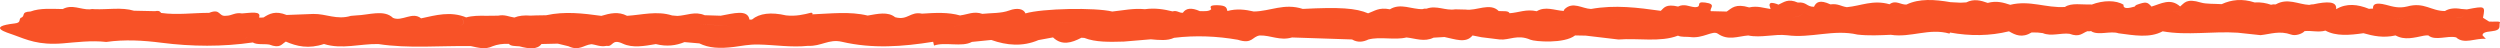 <?xml version="1.0" encoding="UTF-8"?> <svg xmlns="http://www.w3.org/2000/svg" width="1656" height="32" viewBox="0 0 1656 32" fill="none"> <path d="M1655.95 15.016C1656.57 13.795 1651.31 14.554 1648.77 14.29C1647.41 13.448 1646.1 12.607 1644.74 11.765C1646.26 3.894 1646.26 3.894 1634.07 6.221C1632.84 6.122 1631.65 6.039 1630.42 5.94C1625.82 5.115 1622.25 5.643 1619.54 7.293C1610.38 7.376 1605.87 1.138 1594.46 4.306C1588.91 5.66 1584.97 4.372 1580.46 3.184C1573.11 1.27 1571.63 3.151 1571.92 5.709C1571.01 5.693 1570.11 5.742 1569.21 5.858C1561.74 2.854 1554.43 1.947 1547.45 6.089C1548.15 0.693 1541.42 0.907 1532.39 2.854C1531.36 2.871 1530.46 3.003 1529.63 3.25C1522.29 2.887 1515.31 -1.552 1507.47 2.904C1506.32 2.805 1505.25 2.887 1504.31 3.151C1501.19 2.079 1497.78 1.353 1493.47 1.617C1485.22 -1.057 1478.07 -0.215 1471.63 2.755C1466.99 2.442 1461.24 2.722 1457.92 1.699C1448.15 -1.271 1447 2.013 1444.12 4.29C1437.68 -1.502 1431.44 2.524 1425.16 4.356C1422.33 1.155 1421.38 1.056 1415.27 3.217C1414.65 3.547 1414.24 3.927 1414.03 4.356C1409.93 5.511 1406.32 6.188 1406.6 3.118C1401.72 0.066 1393.26 0.049 1385.46 3.069L1385.17 2.937C1379.22 3.25 1372.16 1.666 1367.81 4.62C1355.41 5.429 1344.53 -0.034 1331.56 3.184C1327.13 1.749 1322.69 0.297 1316.66 1.93C1312.14 0.313 1307.59 -0.974 1302.46 1.584C1301.18 1.65 1299.87 1.716 1298.6 1.782C1296.42 1.666 1294.2 1.551 1292.03 1.435C1281.52 -0.364 1271.38 -1.09 1262.84 3.019C1259.06 3.283 1255.74 -0.248 1251.63 2.821C1240.63 -0.314 1232.71 3.91 1223.35 4.752C1219.61 4.257 1217.48 2.211 1212.47 2.904C1205.33 -0.43 1202.95 1.501 1201.59 4.504C1196.54 4.471 1196.79 1.171 1190.84 1.683C1184.35 -1.172 1181.6 1.534 1178.07 3.069C1176.51 2.392 1173.51 1.452 1172.65 2.178C1171.46 3.201 1172.65 4.67 1172.82 5.957C1168.22 5.33 1164.11 3.679 1158.65 4.917C1149.54 2.194 1147.16 5.379 1143.79 7.656C1140.26 7.574 1136.73 7.475 1133.2 7.392C1132.26 5.445 1137.35 2.722 1129.47 1.683C1122.53 0.775 1128.07 4.802 1122.69 4.736C1119 4.521 1115.79 2.211 1111.57 4.339C1103.44 2.458 1102.29 5.148 1100.11 7.178C1085.01 5.066 1069.86 3.069 1053.89 5.94C1048.02 5.742 1041.86 0.726 1036.32 6.122C1036.07 6.485 1035.87 6.864 1035.74 7.244C1029.75 6.881 1023.63 3.96 1017.93 7.442C1010.99 5.841 1005.98 8.382 999.948 8.762C999.209 6.93 995.514 7.524 992.764 7.326C987.016 1.468 977.944 7.392 970.842 6.336C968.543 6.287 966.244 6.221 963.946 6.171C957.459 7.26 951.671 3.316 944.98 5.726C943.912 5.61 943.05 5.726 942.311 6.039C935.086 6.287 927.738 1.815 920.677 6.155C913.247 4.719 910.455 7.359 906.268 8.811V8.844C898.181 5.363 887.344 4.637 862.959 5.907C850.643 1.914 841.489 7.458 830.528 7.623C824.822 6.303 819.075 5.61 813.04 7.293C812.425 5.561 812.917 3.564 806.349 3.448C800.766 3.349 801.792 4.752 802.326 6.089C800.971 7.64 797.769 7.425 794.731 7.359C789.272 4.934 785.577 5.346 783.524 8.465C780.856 8.63 779.912 6.699 776.669 7.541C771.045 6.138 765.174 5.165 758.401 6.089C757.375 7.029 756.307 7.953 755.281 8.894C756.307 9.307 757.292 9.719 758.319 10.132C757.292 9.719 756.307 9.307 755.281 8.894C756.307 7.953 757.375 7.029 758.401 6.089C750.642 5.346 743.869 6.914 736.767 7.64C737.957 9.026 739.189 10.412 740.42 11.798C739.189 10.412 737.998 9.026 736.767 7.64C725.313 4.851 690.296 5.594 679.254 8.877C678.186 5.99 673.999 4.901 668.539 6.93C663.12 8.943 656.716 8.531 650.723 9.175C644.935 7.227 640.994 9.604 636.273 10.165L636.067 10.28C628.186 7.986 619.483 8.465 610.739 9.042C602.816 7.409 601.42 13.729 592.922 11.402C588.16 7.524 581.346 9.175 574.737 10.313C562.873 7.425 550.393 9.026 538.078 9.505C538.119 9.274 538.324 9.026 538.201 8.811C538.119 8.646 537.421 8.382 537.339 8.399C532.248 9.686 527.117 10.891 520.672 10.198C510.737 7.92 503.143 8.762 498.093 12.953C504.415 14.026 510.696 15.082 517.018 16.155C518.291 16.666 519.604 17.178 520.877 17.689C519.604 17.178 518.291 16.666 517.018 16.155C510.696 15.082 504.374 14.026 498.093 12.953L496.451 12.986C495.302 5.94 485.737 8.927 477.404 10.412C473.873 10.297 470.302 10.181 466.771 10.082C460.285 7.277 454.702 10.313 448.709 10.544C447.559 10.396 446.41 10.297 445.219 10.247C435.12 7.029 425.309 9.868 415.375 10.478C409.669 7.475 404.003 8.795 398.338 10.511C386.228 8.861 374.159 7.376 361.762 10.099C359.504 10.132 357.246 10.181 354.988 10.214C353.798 10.264 352.607 10.297 351.417 10.346C347.27 10.016 343.699 10.379 340.702 11.617C337.172 11.138 334.462 9.472 329.947 10.379C327.319 10.412 324.733 10.445 322.106 10.462C317.467 10.346 312.91 10.396 308.846 11.518C308.23 11.963 307.286 12.145 306.014 12.062C308.148 15.33 307.04 16.98 302.894 17.112C306.999 16.98 308.107 15.33 305.973 12.062C307.245 12.145 308.189 11.963 308.805 11.518C298.255 7.26 288.649 10.082 278.92 12.161C273.213 7.425 266.276 14.488 260.323 11.848C254.371 6.089 244.395 9.967 235.939 10.214C234.748 10.313 233.599 10.412 232.408 10.511C223.09 13.366 215.988 9.042 207.49 9.241C201.62 9.472 195.708 9.703 189.838 9.917C182.408 6.93 178.426 9.092 174.608 11.551C173.623 11.683 172.596 11.699 171.57 11.617C173.376 7.013 165.946 8.547 160.322 8.894C155.56 8.052 153.672 10.445 149.69 10.445C144.558 11.105 146.282 5.379 138.524 8.514C138.606 9.092 138.688 9.67 138.77 10.247C141.192 11.683 143.614 13.135 146.036 14.571C143.614 13.135 141.192 11.683 138.77 10.247C138.688 9.67 138.606 9.092 138.524 8.514C127.932 8.498 117.382 10.066 106.75 8.58C106.011 7.871 105.847 6.815 102.727 7.392C98.047 7.293 93.367 7.194 88.728 7.095C80.6 4.686 71.445 6.419 62.784 6.089C61.634 5.907 60.485 5.94 59.417 6.188C53.465 6.435 47.8 2.689 41.601 5.973L41.519 5.99C34.253 5.907 26.535 5.231 20.213 7.623C13.358 7.854 17.258 10.759 13.727 11.815C12.331 13.052 14.097 15.016 9.827 15.511C-9.303 17.722 4.614 21.534 9.047 23.135C17.709 26.27 25.468 30.033 41.56 28.729C50.017 28.036 60.567 26.65 70.378 27.789C82.694 26.039 94.845 26.765 106.832 28.3C127.111 30.891 147.309 31.056 167.465 28.119C170.133 29.818 174.854 28.927 178.385 29.521C185.692 32.327 186.554 29.142 189.222 27.64C188.196 27.425 187.129 27.277 185.979 27.178C182.695 24.455 177.687 24.241 172.432 24.439C177.687 24.241 182.695 24.472 185.979 27.178C187.129 27.277 188.196 27.425 189.222 27.64L189.181 27.475C196.529 30.759 204.534 32.525 214.592 29.142C226.579 32.888 238.566 28.911 250.594 29.175C270.668 32.261 291.44 30.214 311.884 30.528C316.646 31.567 321.449 33.02 326.334 30.61C329.372 29.455 332.902 28.861 337.131 29.043C337.993 30.561 341.195 30.478 344.027 30.676C350.349 32.393 355.891 32.954 358.683 29.158C362.295 29.076 365.867 28.993 369.479 28.911C371.819 29.488 374.2 30.066 376.54 30.627C383.601 33.96 386.598 29.818 391.606 29.307L391.236 29.224C394.849 29.505 397.476 31.254 401.869 30.363C406.426 31.171 404.989 25.363 412.583 28.927C419.028 31.963 426.992 30.462 434.423 29.208C441.73 31.039 447.846 30.165 453.388 27.888C456.673 28.168 459.998 28.465 463.282 28.746C462.748 28.317 462.625 27.871 462.912 27.392C468.126 25.082 473.216 24.34 478.142 25.297C473.175 24.34 468.126 25.066 462.912 27.392C462.625 27.855 462.707 28.317 463.282 28.746C469.563 31.848 476.706 32.294 486.394 31.056C491.238 30.445 496.041 29.356 502.404 29.488C513.365 29.719 524.161 31.535 535.327 30.363C543.866 30.808 549.038 25.676 557.577 27.657C578.062 32.442 597.972 30.891 618.128 27.673C618.333 28.515 618.497 29.34 618.703 30.181C625.969 27.574 637.135 31.419 643.785 27.756C648.055 27.326 652.365 26.898 656.634 26.468C666.979 30.132 677.406 31.023 687.874 26.551C691.076 25.957 694.278 25.363 697.521 24.769C703.351 30.363 709.796 28.416 716.323 25C716.939 25.049 717.555 25.099 718.211 25.115C719.566 24.934 720.88 24.769 722.234 24.587C722.152 24.373 721.947 24.158 721.742 23.944C721.988 24.158 722.193 24.389 722.276 24.587C720.921 24.769 719.607 24.934 718.253 25.115C725.724 28.069 735.043 27.789 744.402 27.541C750.355 27.046 756.348 26.551 762.301 26.039C767.761 26.518 773.261 27.145 777.695 25.049C792.186 23.284 806.226 23.96 819.937 26.336C829.666 29.455 829.297 24.191 834.469 23.498C841.859 23.3 847.647 27.162 855.857 24.818C869.117 25.264 882.376 25.693 895.595 26.138C899.207 28.267 902.779 27.904 906.432 26.155C914.314 24.092 923.715 26.732 931.638 24.818C937.591 25.429 943.461 27.97 949.578 24.95C952 24.802 954.381 24.67 956.803 24.521C963.576 25.808 971.006 29.059 975.399 23.482C977.41 23.878 979.381 24.274 981.392 24.67C985.415 25.165 989.439 25.66 993.462 26.155C999.784 26.732 1005.16 22.558 1013.78 26.32C1016.61 27.541 1036.16 29.125 1043.34 23.465C1045.68 23.515 1048.02 23.564 1050.36 23.597C1057.58 24.455 1064.85 25.313 1072.08 26.171C1085.13 25.132 1099.83 28.119 1111.48 23.614C1113.74 24.719 1117.48 24.241 1119.33 24.505C1128.03 25.775 1134.47 19.917 1137.88 22.31C1144.74 27.096 1151.1 24.043 1158 23.498C1166.66 25.264 1175.16 22.36 1183.78 23.35C1199.46 25.495 1214.61 19.241 1230.37 22.904C1237.72 23.746 1245.11 23.366 1252.5 23.052C1265.76 25.115 1277.87 18.399 1291.33 22.26C1291.45 22.029 1291.58 21.782 1291.7 21.551C1305.04 23.977 1318.1 23.845 1330.74 20.742C1335.01 23.251 1339.44 25.297 1345.72 21.518C1344.16 20.495 1342.36 20.165 1340.47 20.132C1342.36 20.148 1344.16 20.478 1345.72 21.518C1347 21.518 1348.31 21.518 1349.58 21.534C1350.77 21.666 1351.92 21.798 1353.11 21.93C1358.7 24.307 1365.06 21.65 1370.89 22.392C1377.62 24.934 1379.3 21.831 1382.71 20.676C1383.7 20.808 1384.64 20.759 1385.5 20.511L1385.17 20.676C1390.02 23.729 1397.94 20.214 1403.36 22.062C1413.58 23.399 1424.01 25.363 1432.55 20.742C1448.8 23.663 1465.8 20.561 1482.26 21.666C1487.31 22.211 1492.36 22.739 1497.41 23.284C1504.06 22.574 1509.97 20.148 1517.73 22.921C1520.56 23.944 1525.08 22.376 1526.56 20.61C1531.11 20.132 1535.96 21.617 1540.35 20.264C1547.37 24.092 1556.36 23.333 1565.55 21.996C1572.08 23.845 1578.73 25.28 1586.82 23.465C1592.81 26.831 1599.18 24.917 1605.46 23.663C1606.4 23.482 1607.43 23.416 1608.49 23.449C1613.13 27.326 1621.22 23.333 1626.97 24.769C1632.1 29.637 1640.19 25.016 1646.63 25.759C1645.89 24.967 1645.15 24.175 1644.41 23.399C1644.46 21.782 1646.14 21.122 1650.41 20.709C1657.67 19.967 1654.97 16.947 1655.95 15.016ZM78.137 8.828C77.644 8.597 77.07 8.415 76.454 8.283C77.07 8.432 77.644 8.597 78.137 8.828ZM139.016 16.171C135.773 15.957 134.46 15.495 134.09 14.917C134.46 15.495 135.773 15.957 139.016 16.171ZM153.138 13.036C156.915 12.656 160.65 12.277 164.427 11.914C164.427 11.914 164.304 11.815 164.181 11.732C164.304 11.815 164.427 11.914 164.427 11.914C164.304 12.805 164.222 13.713 164.099 14.604C164.222 13.696 164.304 12.805 164.427 11.897C160.65 12.277 156.915 12.656 153.138 13.036ZM164.181 24.785C163.524 24.934 162.867 25.214 162.169 25.511C162.826 25.198 163.524 24.934 164.181 24.785C166.151 24.769 168.204 24.637 170.215 24.538C168.163 24.637 166.151 24.752 164.181 24.785ZM178.22 13.234C178.138 13.729 178.056 14.241 178.015 14.736C178.097 14.241 178.138 13.745 178.22 13.234C178.631 12.97 179.124 12.739 179.616 12.557C179.124 12.755 178.631 12.97 178.22 13.234ZM203.508 11.98C202.605 11.93 201.702 11.93 200.758 11.963C200.101 12.986 199.239 13.894 197.966 14.571C199.28 13.877 200.142 12.986 200.758 11.963C201.661 11.93 202.605 11.93 203.508 11.98C203.795 13.465 205.232 14.637 207.818 15.511C205.232 14.637 203.795 13.465 203.508 11.98ZM354.947 11.683C356.958 11.732 358.642 11.897 360.037 12.161C358.642 11.897 356.958 11.732 354.947 11.683ZM384.135 24.818C383.601 24.686 383.067 24.571 382.534 24.472C383.067 24.554 383.601 24.67 384.135 24.818ZM366.236 17.772C365.005 18.168 363.773 18.564 362.5 18.96C363.732 18.564 365.005 18.168 366.236 17.772C372.189 17.343 378.469 17.722 384.504 17.475C378.469 17.722 372.189 17.343 366.236 17.772ZM412.788 12.062C413.692 11.551 414.554 11.056 415.457 10.544C414.554 11.056 413.651 11.551 412.788 12.062ZM441.483 11.567C439.144 12.145 436.845 12.722 434.505 13.284C435.572 14.653 436.639 16.006 437.707 17.376C436.639 16.006 435.572 14.653 434.505 13.284C436.804 12.722 439.144 12.145 441.483 11.567ZM434.956 27.029C435.572 26.006 434.915 24.818 433.643 24.488C434.874 24.818 435.572 26.006 434.956 27.029ZM434.423 27.623C438.446 27.162 442.469 27.062 446.451 27.244C442.469 27.062 438.446 27.162 434.423 27.623ZM463.2 16.122C460.737 16.732 458.191 17.095 455.646 17.326C458.232 17.095 460.737 16.732 463.2 16.122C470.425 16.287 477.609 16.881 484.793 17.442C477.609 16.897 470.425 16.303 463.2 16.122ZM574.901 14.67C573.998 15.528 572.93 16.122 571.74 16.518C572.93 16.122 573.998 15.511 574.901 14.67ZM636.437 16.171C634.138 17.491 631.962 17.491 629.787 17.095C631.962 17.491 634.138 17.475 636.437 16.171C644.729 16.633 653.022 17.095 661.314 17.557C653.022 17.095 644.729 16.633 636.437 16.171ZM690.173 14.785C689.968 16.188 688.49 17.013 685.822 17.326C688.49 17.013 689.968 16.188 690.173 14.785C691.364 14.736 692.554 14.703 693.745 14.653C692.554 14.703 691.364 14.736 690.173 14.785ZM708.113 14.736C705.814 15.379 703.515 15.231 701.216 14.983C703.515 15.231 705.814 15.363 708.113 14.736C715.297 14.554 722.44 14.29 729.336 13.547C722.481 14.29 715.338 14.554 708.113 14.736ZM740.543 21.848C738.203 22.178 735.905 22.524 733.565 22.855C735.905 22.524 738.203 22.178 740.543 21.848C741.693 21.518 743.212 20.957 744.361 20.627C743.212 20.957 741.693 21.518 740.543 21.848ZM747.933 24.752C748.302 24.653 748.754 24.554 749.164 24.472C748.754 24.571 748.343 24.653 747.933 24.752ZM752.284 23.861C753.352 23.647 754.337 23.432 755.076 23.168C754.337 23.416 753.352 23.647 752.284 23.861ZM772.769 13.102C770.675 12.359 768.746 11.501 766.529 10.891C768.746 11.501 770.675 12.359 772.769 13.102C773.918 12.293 774.986 11.485 775.766 10.627C774.986 11.468 773.918 12.293 772.769 13.102ZM790.339 9.158C791.447 8.696 792.391 8.151 793.582 7.722C792.432 8.151 791.447 8.696 790.339 9.158ZM832.786 9.95C833.279 10.148 833.894 10.33 834.633 10.478C833.894 10.33 833.32 10.165 832.786 9.95ZM888.288 13.366C884.839 12.59 881.391 12.376 877.902 12.409C881.391 12.376 884.88 12.59 888.288 13.366C889.478 14.752 890.669 16.155 891.9 17.557C890.71 16.155 889.519 14.769 888.288 13.366ZM924.454 8.976C922.073 10.033 919.774 10.544 917.434 10.66C919.733 10.544 922.073 10.033 924.454 8.976C928.641 8.993 933.075 9.224 936.687 8.63C933.075 9.208 928.641 8.976 924.454 8.976ZM944.282 20.066C945.144 20.247 945.801 20.544 946.129 21.039C945.842 20.544 945.144 20.247 944.282 20.066ZM966.86 11.93C964.643 12.343 962.427 12.739 960.21 13.151C962.427 12.739 964.643 12.343 966.86 11.93C968.297 12.359 969.734 12.772 971.13 13.201C969.734 12.772 968.297 12.359 966.86 11.93ZM1000.07 12.079C993.01 13.135 986.195 15.132 978.765 14.637C986.195 15.132 993.051 13.151 1000.07 12.079C1003.19 11.963 1006.31 11.848 1009.43 11.732C1006.31 11.848 1003.19 11.963 1000.07 12.079ZM1039.52 13.069C1034.64 13.465 1030.45 13.284 1027.58 11.996C1030.45 13.284 1034.68 13.448 1039.52 13.069C1039.56 12.145 1039.56 11.221 1039.6 10.28C1039.6 11.204 1039.56 12.128 1039.52 13.069ZM1072.32 11.897C1065.96 13.778 1059.02 13.135 1052.17 12.772C1059.02 13.135 1065.92 13.778 1072.32 11.897C1080.08 12.31 1087.84 12.805 1095.6 12.854C1087.84 12.805 1080.08 12.31 1072.32 11.897ZM1115.26 11.683C1115.34 11.155 1115.43 10.627 1115.51 10.099C1115.43 10.627 1115.34 11.155 1115.26 11.683ZM1180.08 10.264C1172.98 9.802 1165.88 9.34 1158.78 8.894C1165.88 9.356 1172.98 9.818 1180.08 10.264C1180.25 10 1180.57 9.736 1180.86 9.455C1180.57 9.736 1180.25 10.016 1180.08 10.264ZM1194.82 7.986C1196.09 7.838 1197.32 7.689 1198.6 7.557C1197.32 7.689 1196.09 7.838 1194.82 7.986C1193.51 10.297 1191 11.353 1187.47 11.353C1191 11.336 1193.51 10.28 1194.82 7.986ZM1216.25 18.845C1204.88 17.178 1193.79 17.112 1182.46 17.953C1193.79 17.112 1204.88 17.178 1216.25 18.845C1220.8 19.34 1225.4 19.851 1229.96 20.346C1225.4 19.851 1220.85 19.356 1216.25 18.845ZM1234.27 8.828C1234.23 8.828 1234.23 8.828 1234.27 8.828C1233.45 8.663 1232.63 8.498 1231.81 8.333C1232.59 8.498 1233.41 8.663 1234.27 8.828ZM1230.57 20.412C1232.96 20.528 1235.42 20.462 1237.92 20.429C1235.42 20.462 1232.96 20.528 1230.57 20.412ZM1270.19 9.307C1267.85 8.745 1265.55 8.168 1263.21 7.607C1259.35 9.257 1255.16 9.505 1250.85 9.356C1255.16 9.505 1259.39 9.241 1263.21 7.607C1265.55 8.168 1267.89 8.745 1270.19 9.307C1270.44 8.943 1270.56 8.597 1270.6 8.267C1270.56 8.597 1270.44 8.943 1270.19 9.307C1274.54 10.594 1278.48 9.455 1282.55 8.927C1278.48 9.455 1274.54 10.577 1270.19 9.307ZM1295.64 6.336C1298.06 5.264 1300.44 4.191 1302.87 3.118C1300.44 4.191 1298.02 5.264 1295.64 6.336ZM1320.6 10.28C1319.41 9.769 1318.18 9.406 1316.99 9.142C1318.18 9.406 1319.41 9.785 1320.6 10.28ZM1366.21 19.653C1366.74 19.455 1367.19 19.224 1367.6 18.927C1367.19 19.208 1366.74 19.455 1366.21 19.653ZM1367.65 10.231C1361.57 7.706 1355.49 11.386 1349.46 10.231C1340.92 10.247 1332.38 10.264 1323.8 10.28C1332.34 10.264 1340.88 10.247 1349.46 10.231C1355.54 11.386 1361.61 7.706 1367.65 10.231C1372.37 10.231 1377.05 10.231 1381.77 10.231C1377.05 10.247 1372.37 10.231 1367.65 10.231ZM1386.65 8.96C1388.46 8.481 1390.27 8.003 1392.07 7.541C1390.27 8.003 1388.46 8.481 1386.65 8.96ZM1436.16 7.557C1430.09 9.521 1426.39 9.653 1423.8 8.927C1426.39 9.653 1430.09 9.521 1436.16 7.557C1440.14 7.128 1444.17 8.052 1448.15 8.679C1444.12 8.069 1440.1 7.128 1436.16 7.557ZM1576.43 11.699C1576.47 10.709 1576.56 9.719 1576.6 8.712C1576.52 9.719 1576.47 10.709 1576.43 11.699ZM1594.33 11.699C1591.34 12.062 1588.38 12.244 1585.38 12.244C1588.38 12.227 1591.34 12.062 1594.33 11.699C1596.88 10.924 1599.71 9.769 1602.54 9.422C1599.71 9.769 1596.88 10.924 1594.33 11.699ZM1616.09 20.462C1613.59 20.115 1611.08 19.769 1608.54 19.406C1611.08 19.769 1613.59 20.115 1616.09 20.462ZM1631.16 13.234C1629.8 12.821 1628.49 12.376 1627.21 11.897C1628.28 11.831 1629.31 11.732 1630.29 11.6C1631.65 10.676 1632.1 9.95 1631.48 9.455C1632.1 9.967 1631.65 10.693 1630.29 11.617C1629.31 11.749 1628.28 11.848 1627.21 11.914C1628.49 12.359 1629.8 12.821 1631.16 13.234Z" fill="#F85227"></path> </svg> 